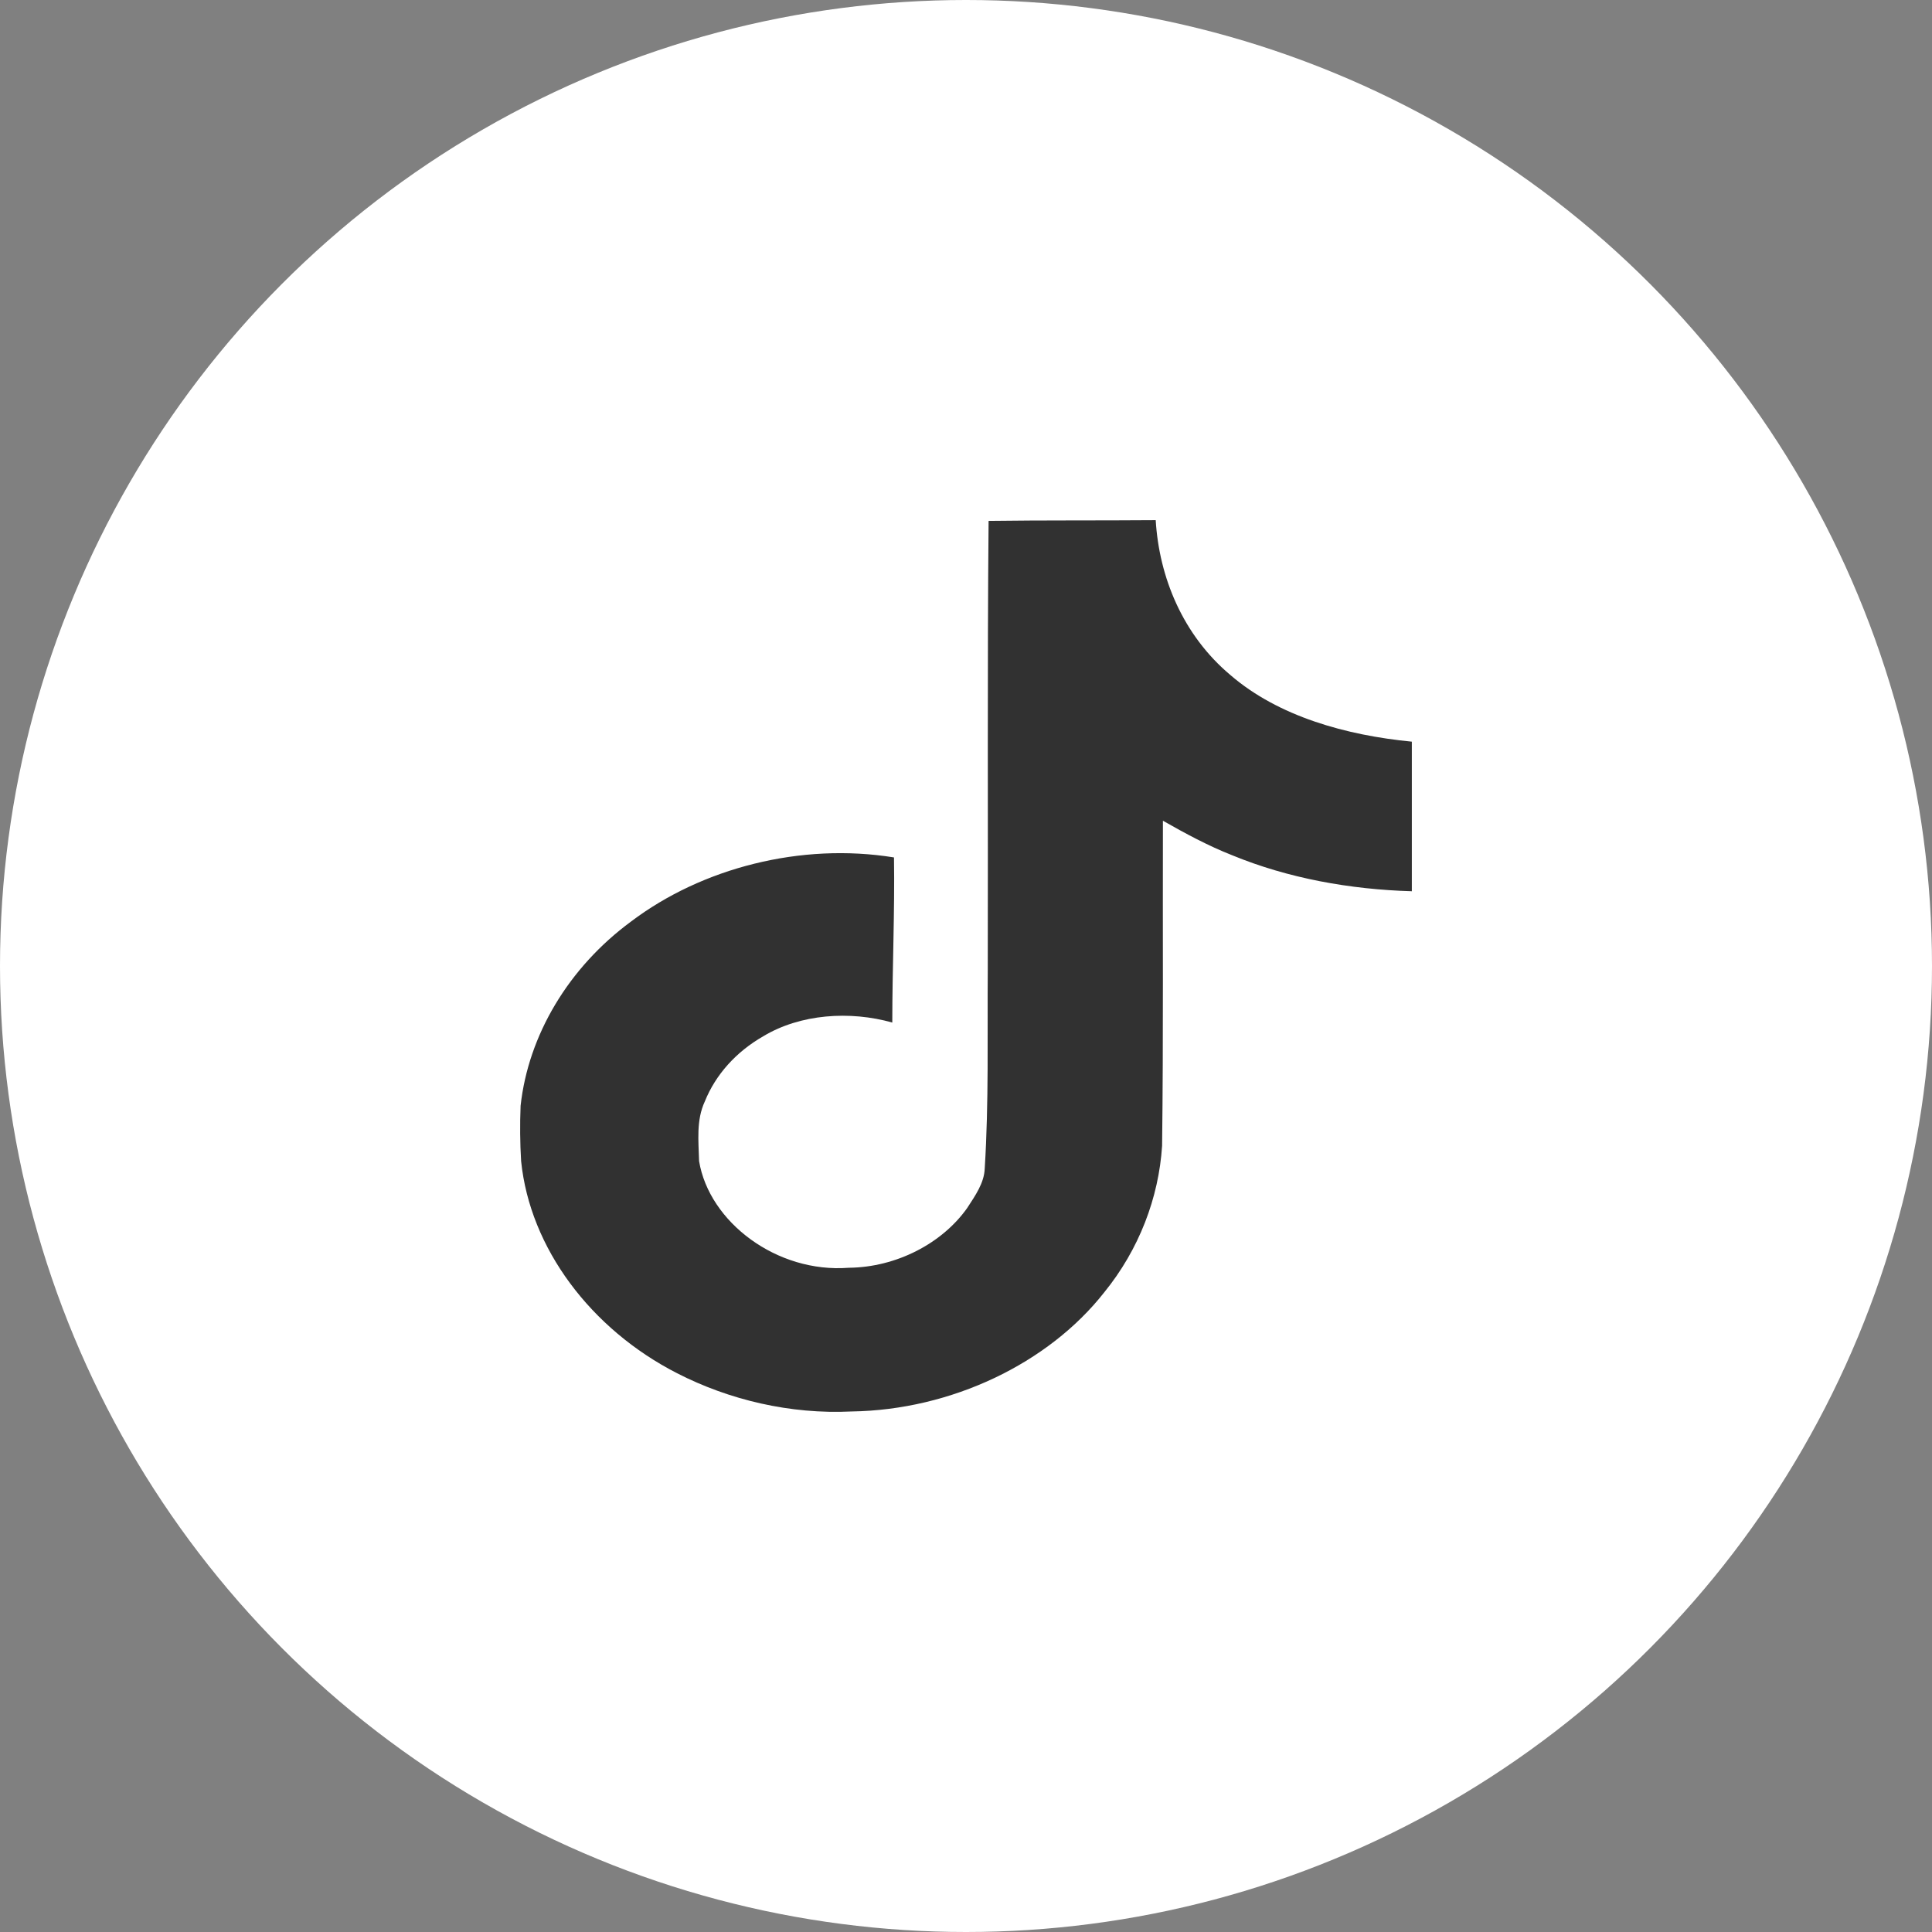 <svg width="26" height="26" viewBox="0 0 26 26" fill="none" xmlns="http://www.w3.org/2000/svg">
<rect x="0" y="0" width="26" height="26" fill="#808080" stroke="none"/>
<circle cx="13" cy="13" r="13" fill="white"/>
<path d="M13.303 7.01C14.056 7 14.805 7.006 15.553 7C15.599 7.765 15.915 8.545 16.56 9.086C17.204 9.641 18.114 9.895 19 9.981V11.994C18.17 11.97 17.336 11.82 16.583 11.51C16.255 11.381 15.949 11.215 15.65 11.045C15.646 12.506 15.657 13.965 15.639 15.42C15.594 16.119 15.329 16.815 14.861 17.391C14.108 18.35 12.802 18.975 11.46 18.995C10.636 19.035 9.814 18.84 9.113 18.481C7.95 17.886 7.132 16.796 7.013 15.626C6.998 15.378 6.996 15.129 7.006 14.881C7.11 13.93 7.652 13.02 8.493 12.401C9.446 11.68 10.781 11.336 12.031 11.539C12.042 12.28 12.008 13.02 12.008 13.761C11.437 13.6 10.77 13.645 10.271 13.946C9.906 14.155 9.63 14.463 9.486 14.821C9.367 15.075 9.401 15.356 9.408 15.626C9.544 16.446 10.453 17.136 11.422 17.061C12.065 17.055 12.681 16.731 13.016 16.257C13.124 16.09 13.245 15.921 13.252 15.725C13.308 14.831 13.286 13.94 13.293 13.046C13.298 11.03 13.286 9.02 13.304 7.011L13.303 7.01Z" fill="#313131"/>
</svg>
